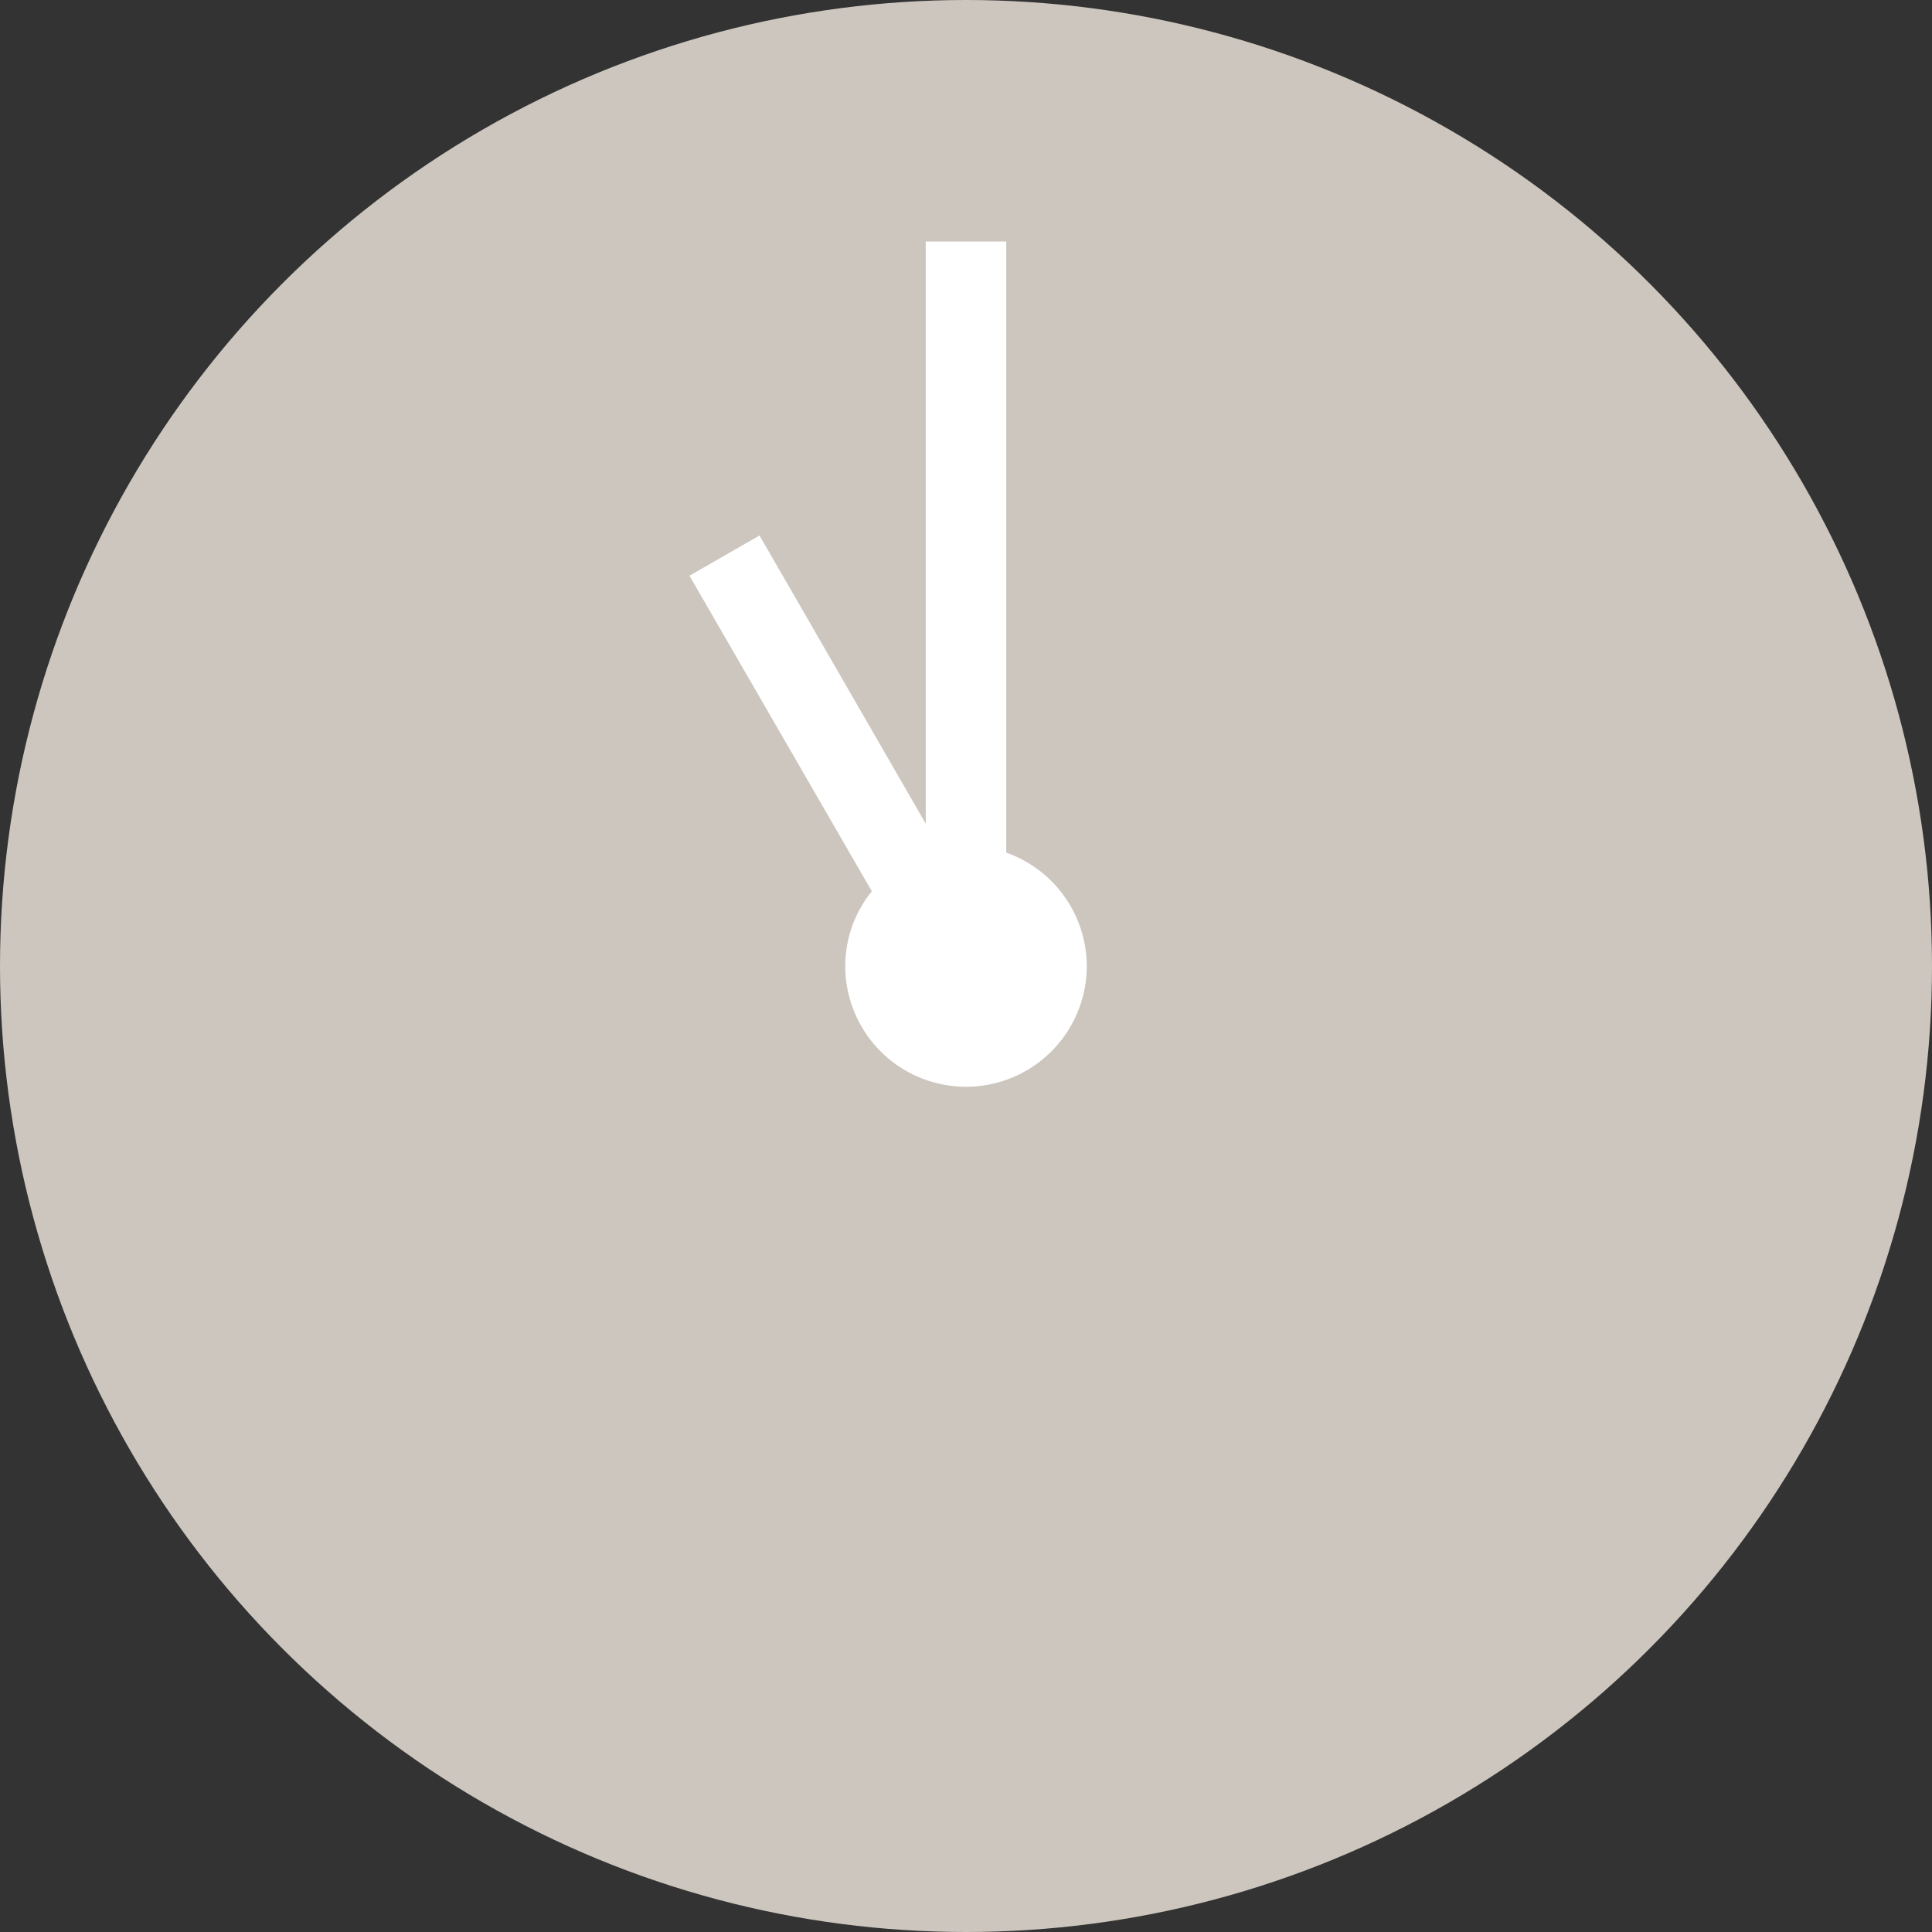 <svg id="pict-clock-1100" xmlns="http://www.w3.org/2000/svg" width="48" height="48" viewBox="0 0 48 48">
  <rect x="0" y="0" width="48" height="48" fill="#333333" stroke="none"/>
  <defs>
    <style>
      .cls-1 {
        fill: #ccc6be;
      }

      .cls-2 {
        fill: #fff;
        fill-rule: evenodd;
      }
    </style>
  </defs>
  <circle id="base" class="cls-1" cx="24" cy="24" r="24"/>
  <path id="hands" class="cls-2" d="M3636,952a3,3,0,0,1-6,0,2.955,2.955,0,0,1,.66-1.857l-4.53-7.839,1.74-1,4.13,7.16V934h2v15.183A3,3,0,0,1,3636,952Z" transform="translate(-3609 -928)"/>
</svg>
